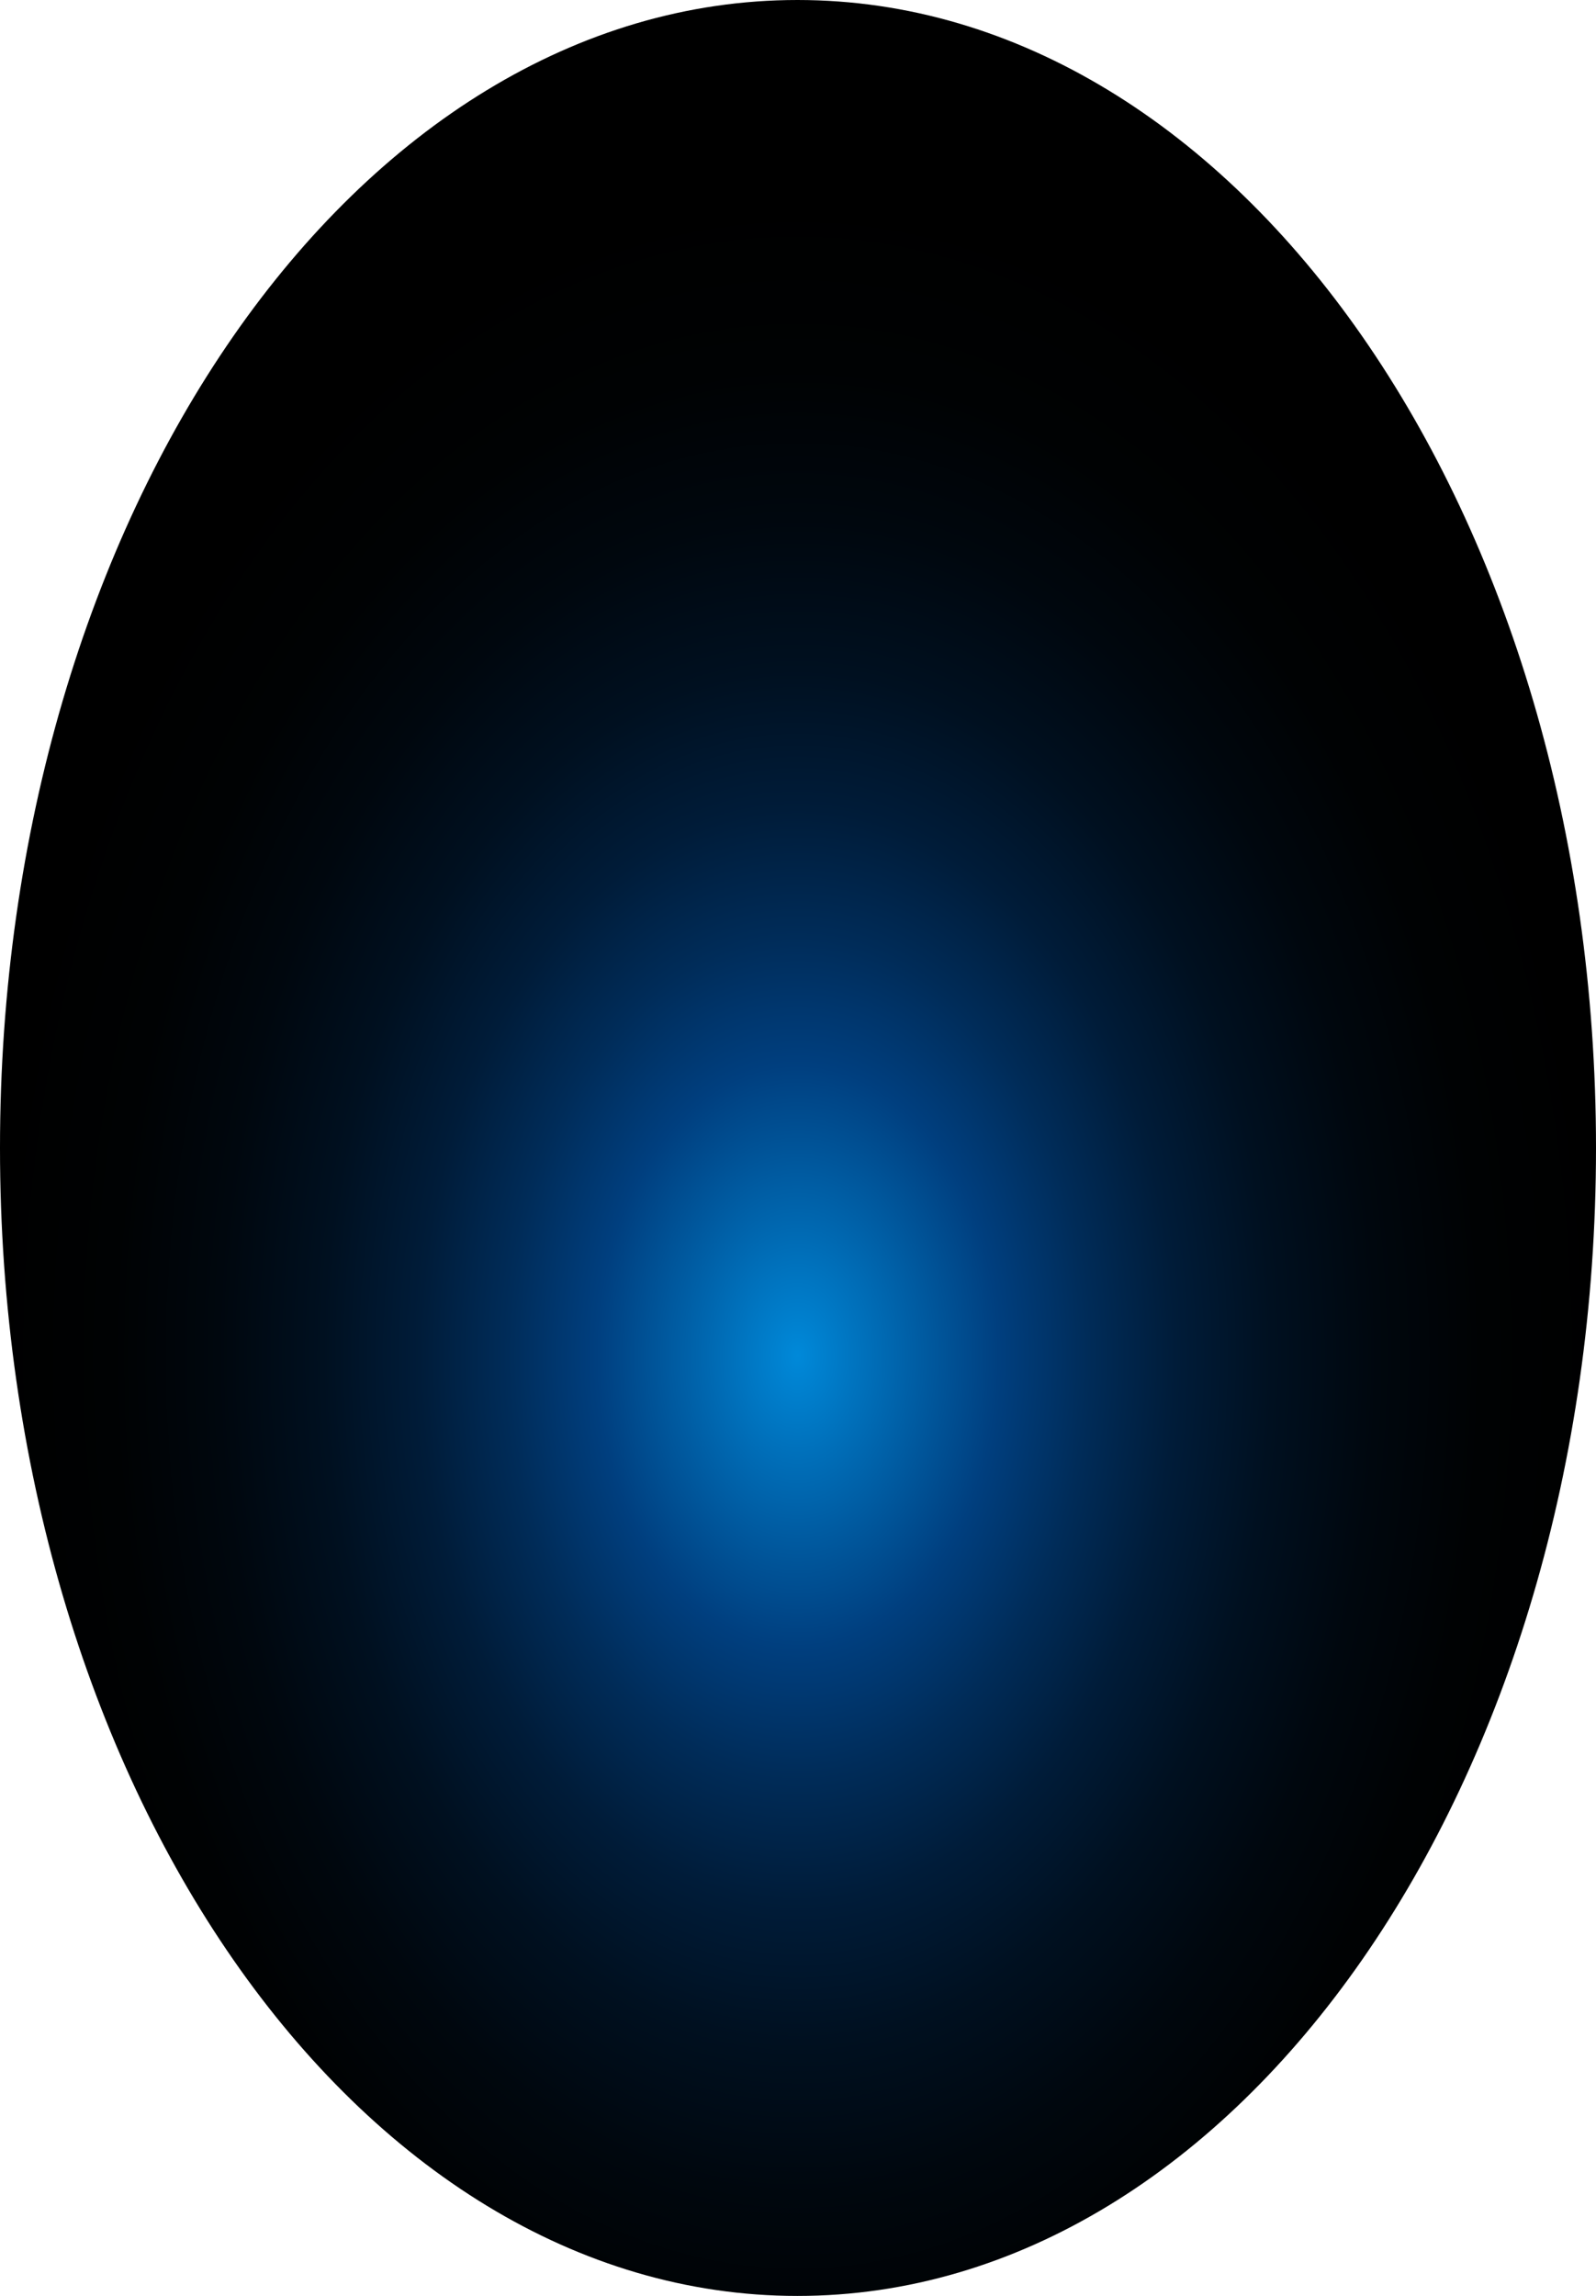 <?xml version="1.0" encoding="utf-8"?>
<svg xmlns="http://www.w3.org/2000/svg" fill="none" height="100%" overflow="visible" preserveAspectRatio="none" style="display: block;" viewBox="0 0 52.911 76.084" width="100%">
<path d="M52.911 38.042C52.911 59.061 41.057 76.084 26.438 76.084C11.819 76.084 0 59.061 0 38.042C0 17.023 11.819 0 26.438 0C41.057 0 52.911 17.023 52.911 38.042Z" fill="url(#paint0_radial_0_699)" id="Vector" style="mix-blend-mode:screen"/>
<defs>
<radialGradient cx="0" cy="0" gradientTransform="translate(26.438 44.858) scale(26.473 38.144)" gradientUnits="userSpaceOnUse" id="paint0_radial_0_699" r="1">
<stop stop-color="#0089D9"/>
<stop offset="0.25" stop-color="#003F7F"/>
<stop offset="0.36" stop-color="#002C59"/>
<stop offset="0.47" stop-color="#001C39"/>
<stop offset="0.59" stop-color="#001020"/>
<stop offset="0.72" stop-color="#00070E"/>
<stop offset="0.85" stop-color="#000203"/>
<stop offset="1"/>
</radialGradient>
</defs>
</svg>